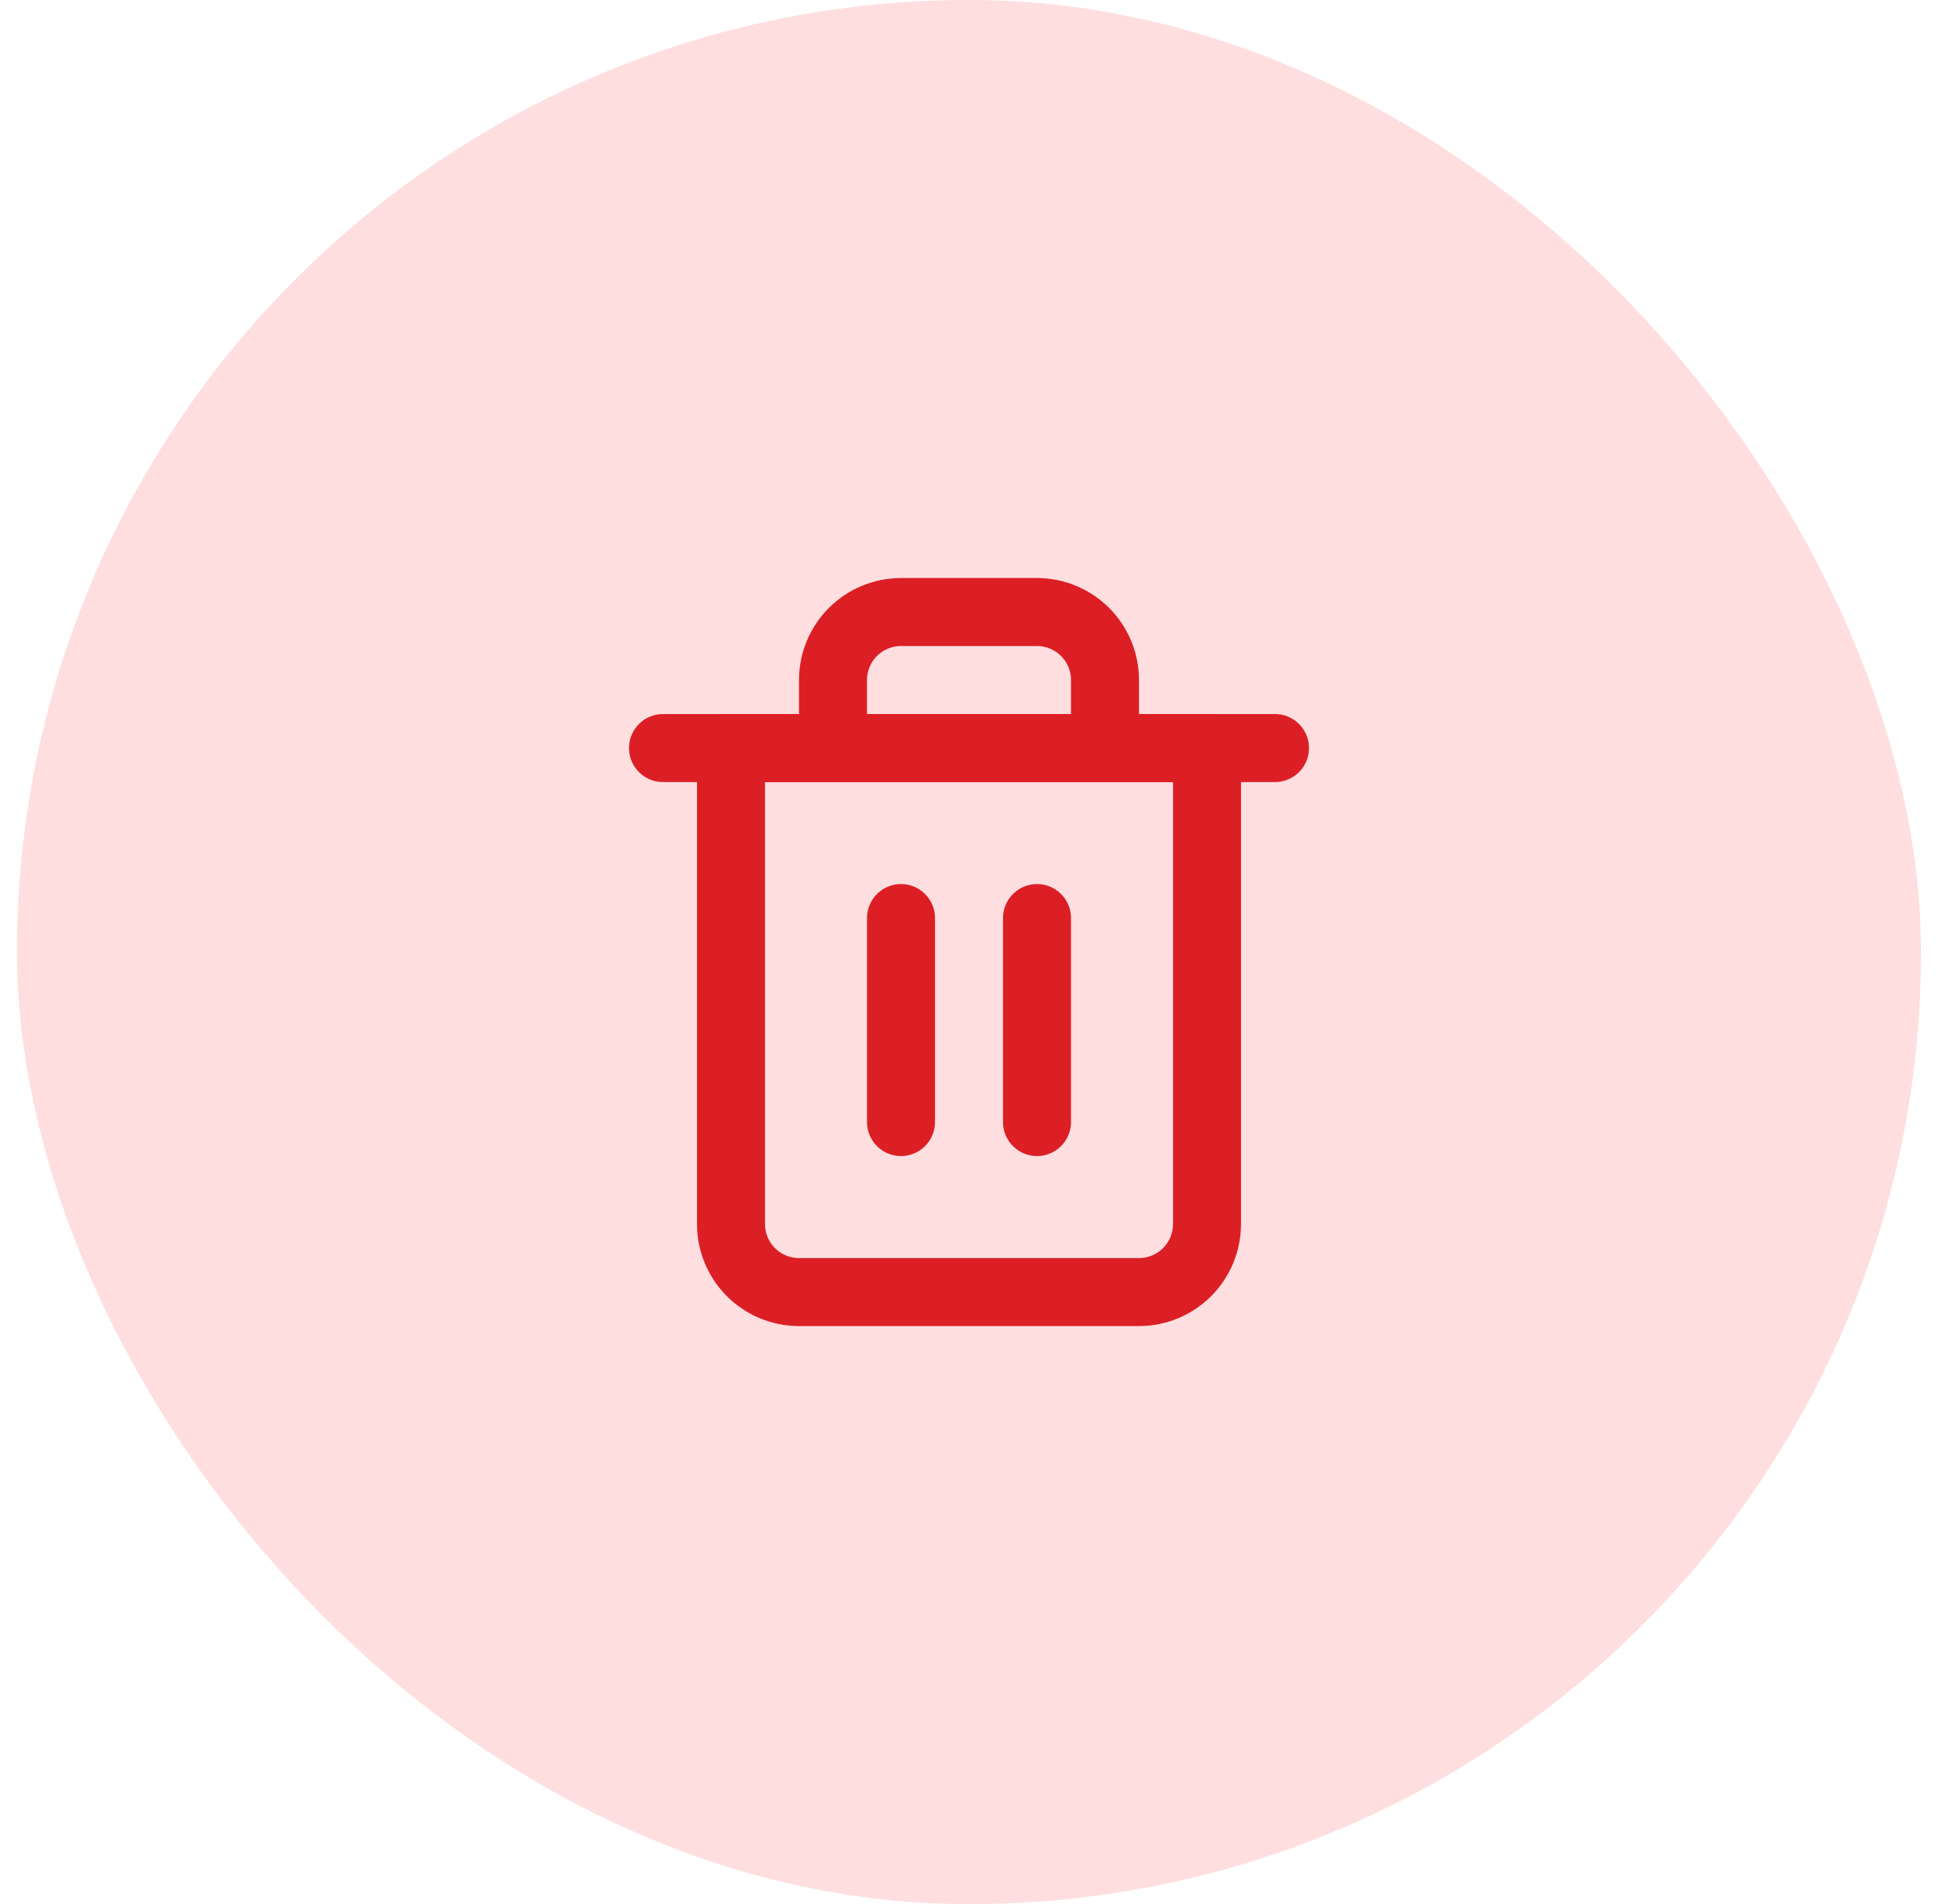 <svg width="57" height="56" viewBox="0 0 57 56" fill="none" xmlns="http://www.w3.org/2000/svg">
<rect x="0.5" width="56" height="56" rx="28" fill="#FFDEDF"/>
<path d="M19.5 22H21.5H37.5" stroke="#DC1F25" stroke-width="2" stroke-linecap="round" stroke-linejoin="round"/>
<path d="M24.5 22V20C24.5 19.47 24.711 18.961 25.086 18.586C25.461 18.211 25.97 18 26.5 18H30.5C31.03 18 31.539 18.211 31.914 18.586C32.289 18.961 32.5 19.47 32.5 20V22M35.5 22V36C35.5 36.53 35.289 37.039 34.914 37.414C34.539 37.789 34.03 38 33.5 38H23.5C22.97 38 22.461 37.789 22.086 37.414C21.711 37.039 21.5 36.53 21.5 36V22H35.5Z" stroke="#DC1F25" stroke-width="2" stroke-linecap="round" stroke-linejoin="round"/>
<path d="M26.5 27V33" stroke="#DC1F25" stroke-width="2" stroke-linecap="round" stroke-linejoin="round"/>
<path d="M30.5 27V33" stroke="#DC1F25" stroke-width="2" stroke-linecap="round" stroke-linejoin="round"/>
</svg>
